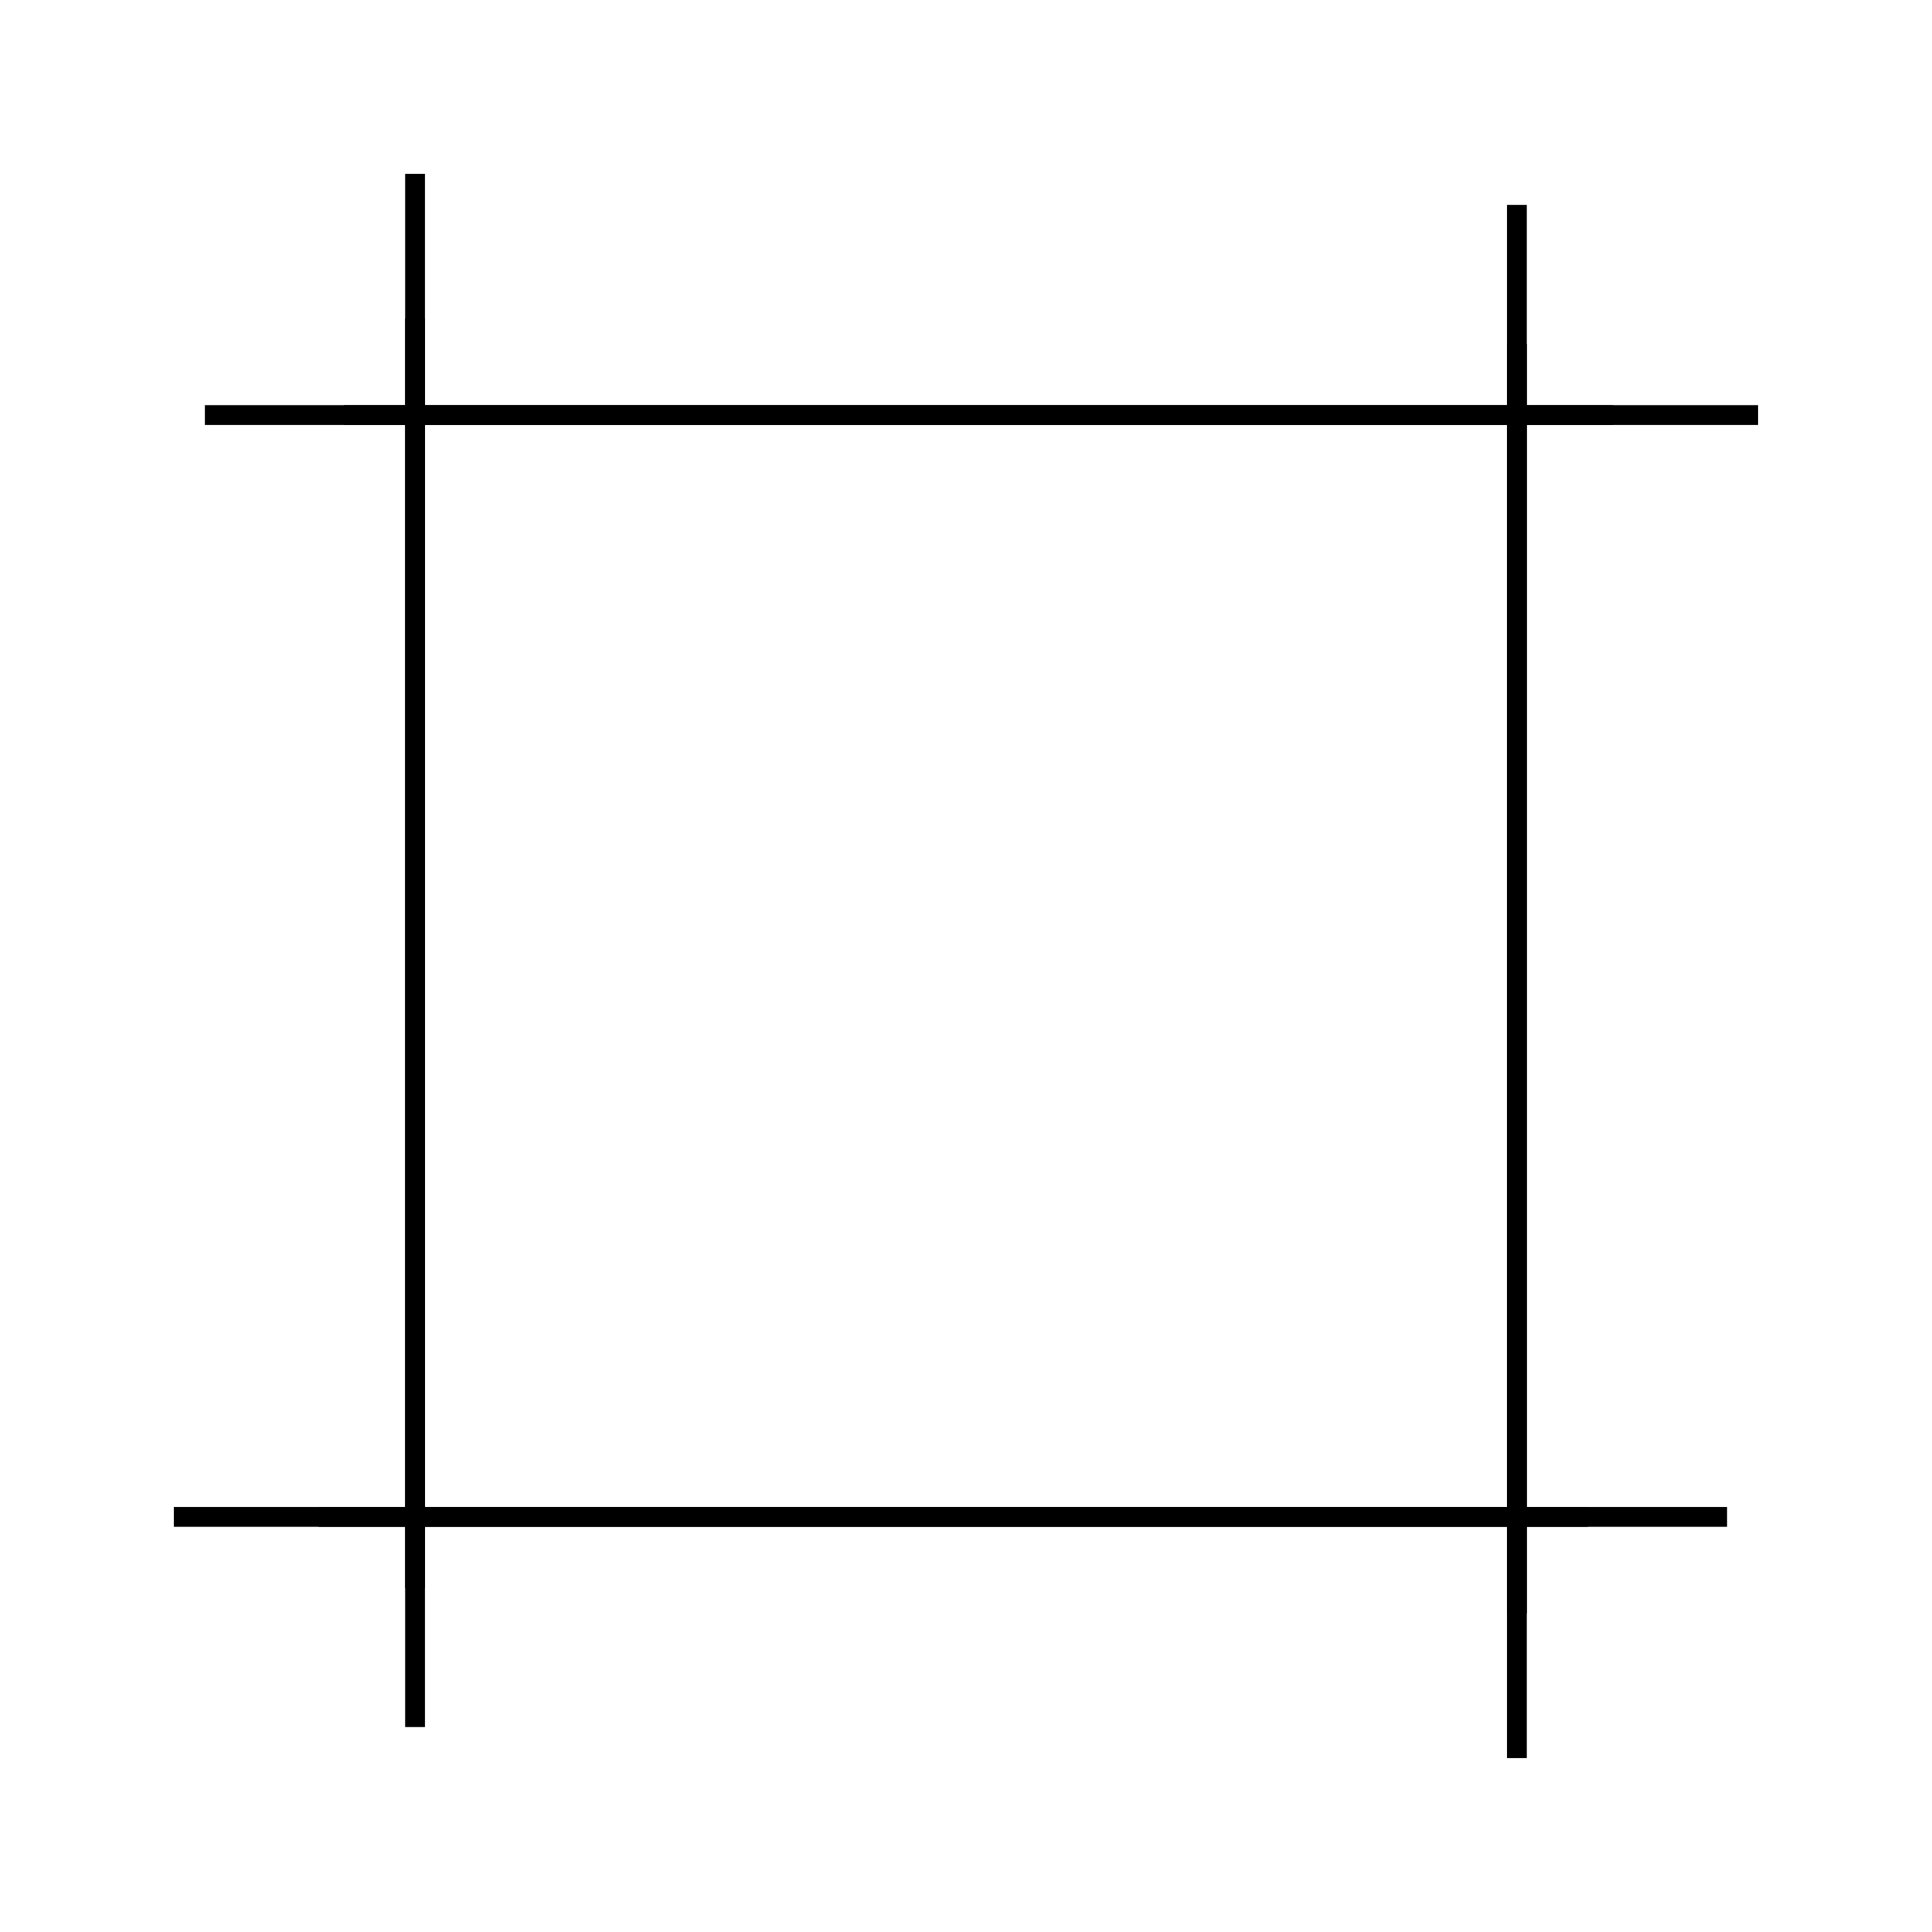 <?xml version="1.0" encoding="UTF-8"?>
<!-- Uploaded to: SVG Repo, www.svgrepo.com, Generator: SVG Repo Mixer Tools -->
<svg width="800px" height="800px" version="1.1" viewBox="144 144 512 512" xmlns="http://www.w3.org/2000/svg">
 <g fill="none" stroke="#000000">
  <path transform="matrix(5.248 0 0 5.248 148.09 148.09)" d="m20.18 15.308v64.102"/>
  <path transform="matrix(5.248 0 0 5.248 148.09 148.09)" d="m75.82 16.59v64.102"/>
  <path transform="matrix(5.248 0 0 5.248 148.09 148.09)" d="m20.18 8v78.432"/>
  <path transform="matrix(5.248 0 0 5.248 148.09 148.09)" d="m75.82 9.568v78.431"/>
  <path transform="matrix(5.248 0 0 5.248 148.09 148.09)" d="m15.308 75.82h64.102"/>
  <path transform="matrix(5.248 0 0 5.248 148.09 148.09)" d="m16.59 20.18h64.102"/>
  <path transform="matrix(5.248 0 0 5.248 148.09 148.09)" d="m8 75.82h78.432"/>
  <path transform="matrix(5.248 0 0 5.248 148.09 148.09)" d="m9.568 20.18h78.431"/>
 </g>
</svg>